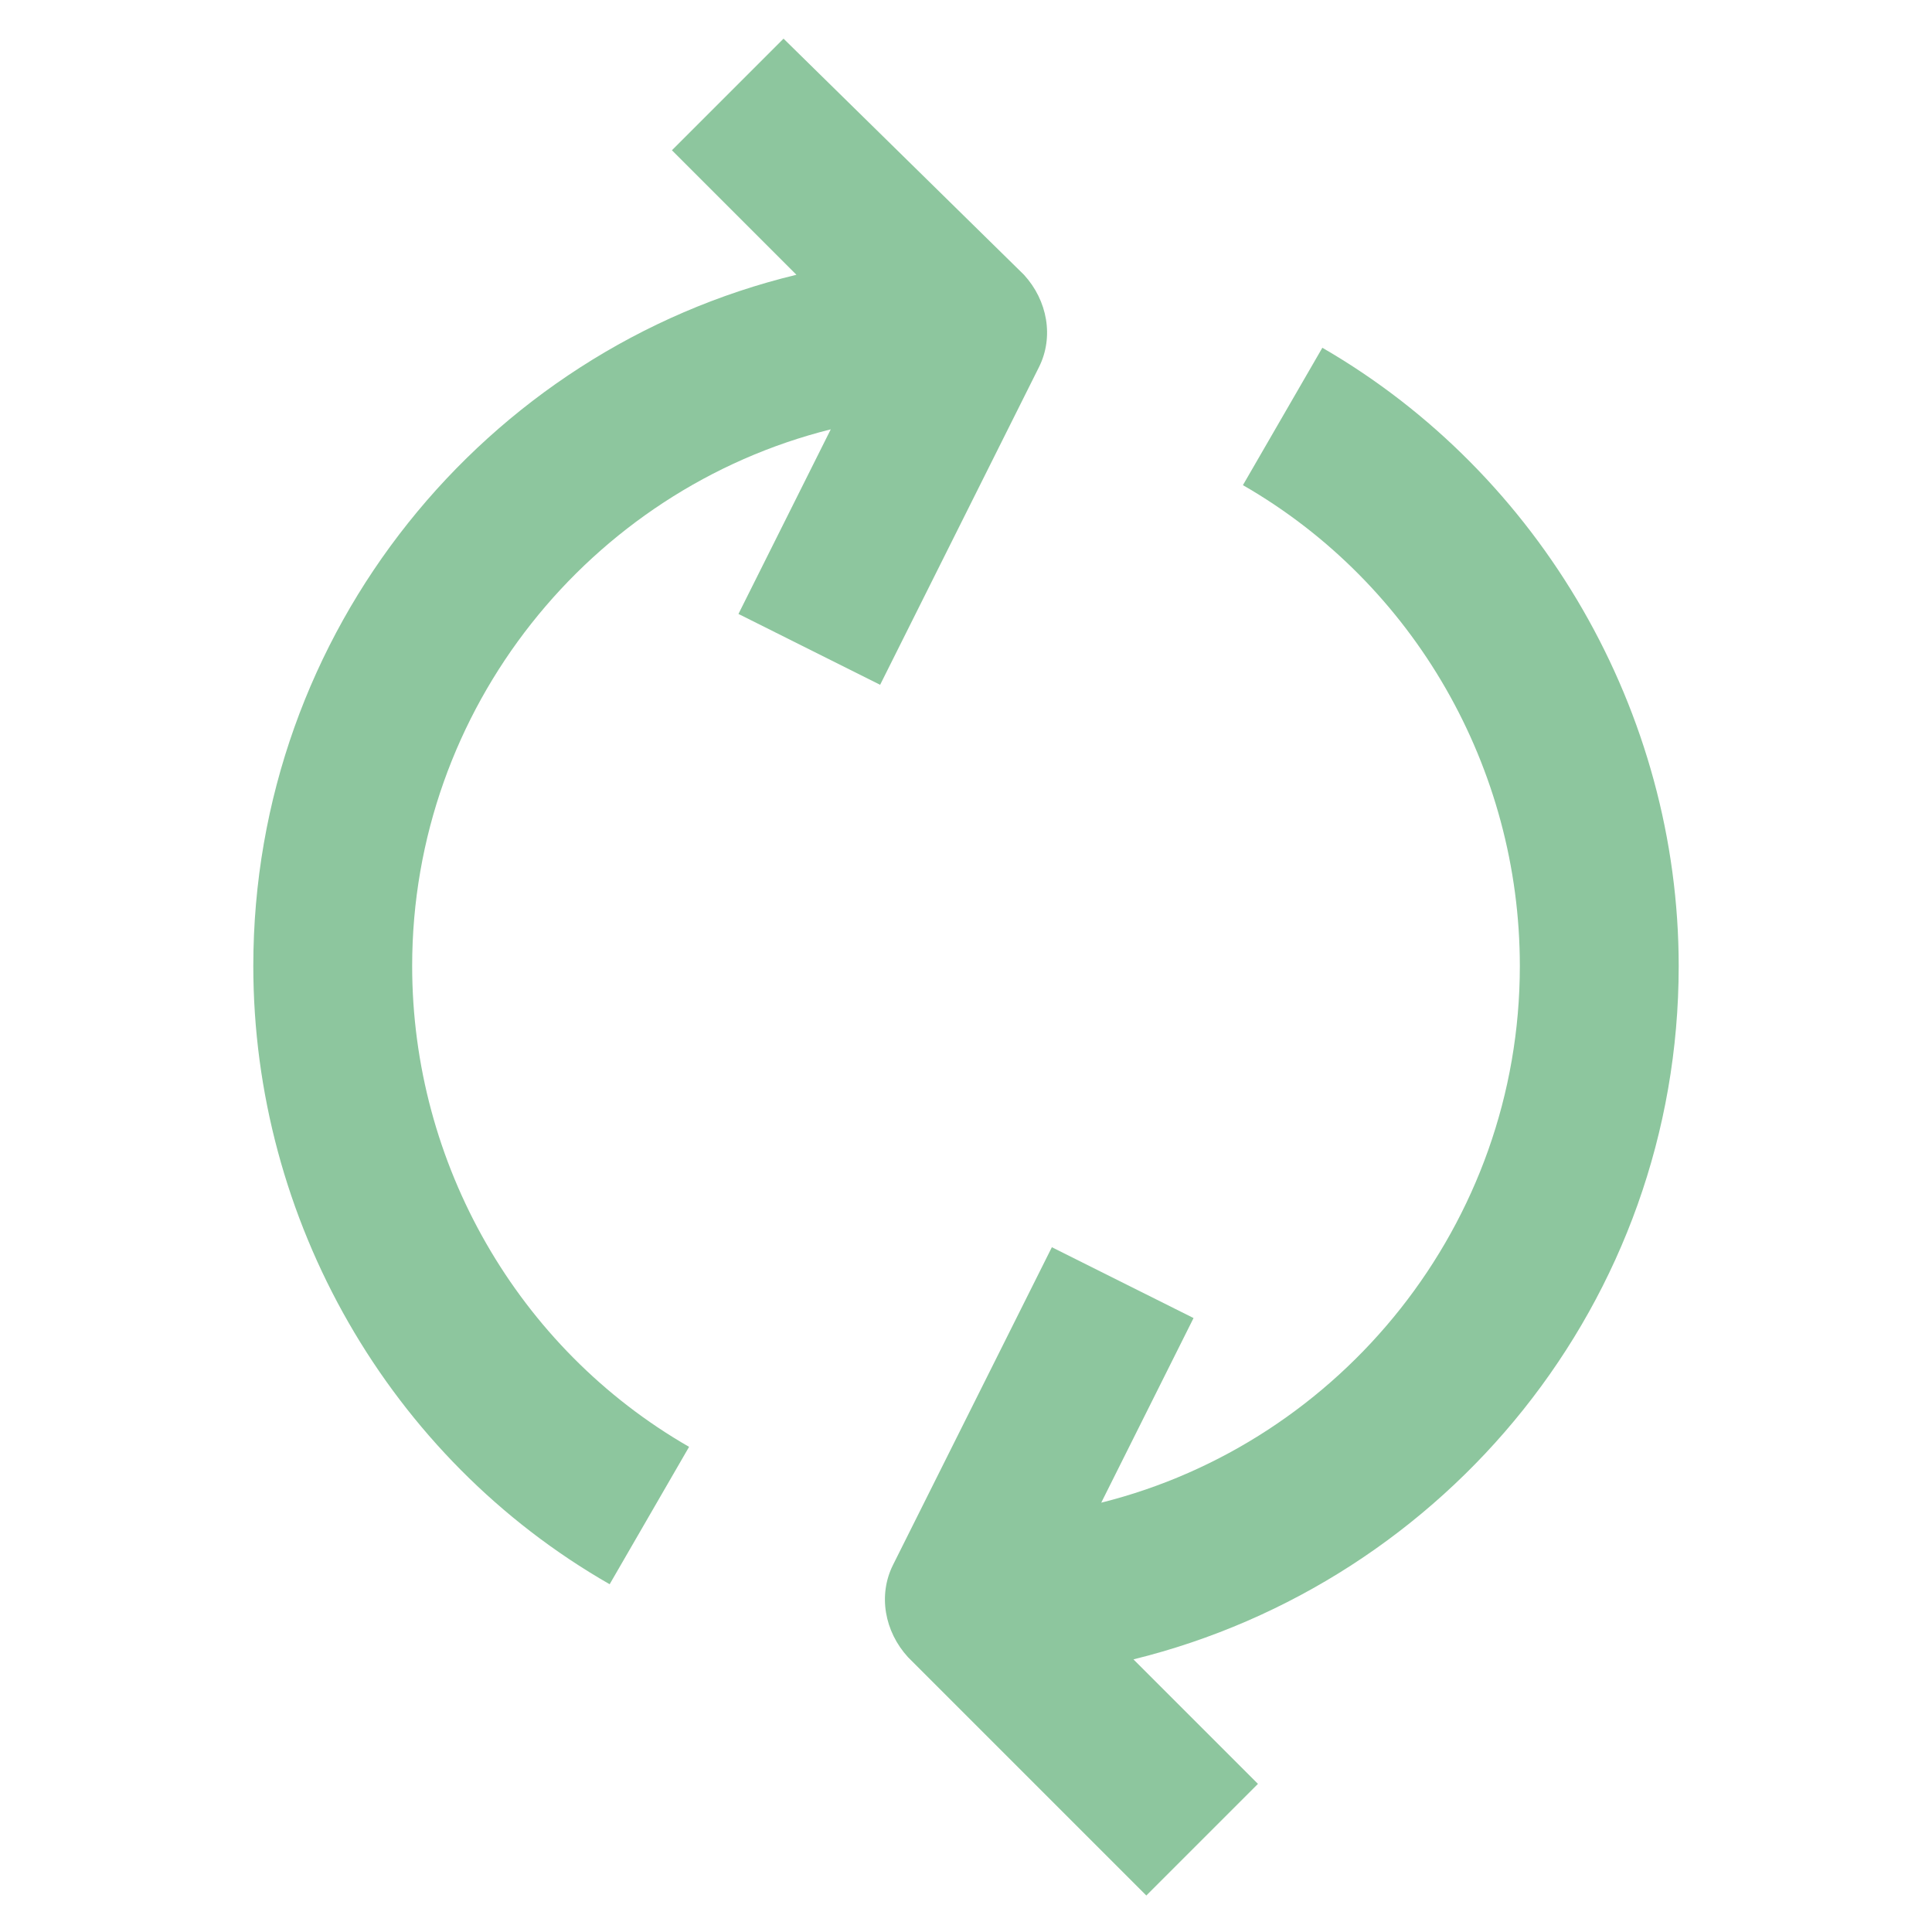 <?xml version="1.0" encoding="utf-8"?>
<!-- Generator: Adobe Illustrator 23.0.3, SVG Export Plug-In . SVG Version: 6.00 Build 0)  -->
<svg version="1.1" id="Calque_1" xmlns="http://www.w3.org/2000/svg" xmlns:xlink="http://www.w3.org/1999/xlink" x="0px" y="0px"
	 viewBox="0 0 90 90" style="enable-background:new 0 0 90 90;" xml:space="preserve">
<style type="text/css">
	.st0{fill:#8DC69E;}
</style>
<g>
	<path class="st0" d="M78.2,45c0-11.8-6.4-22.9-16.6-28.8l-3.7,6.4c8,4.6,12.9,13.2,12.9,22.4c0,12-8.3,22.2-19.5,25l4.3-8.6
		L49,58.1l-7.4,14.8c-0.7,1.4-0.4,3.1,0.7,4.3l11.1,11.1l5.2-5.2l-5.8-5.8C67.4,73.7,78.2,60.6,78.2,45z"/>
	<path class="st0" d="M28.4,73.8l3.7-6.4c-8-4.6-12.9-13.2-12.9-22.4c0-12,8.3-22.2,19.5-25l-4.3,8.6l6.6,3.3l7.4-14.8
		c0.7-1.4,0.4-3.1-0.7-4.3l-11.2-11L31.3,7l5.8,5.8C22.6,16.3,11.8,29.4,11.8,45C11.8,56.8,18.1,67.9,28.4,73.8z"/>
</g>
</svg>
